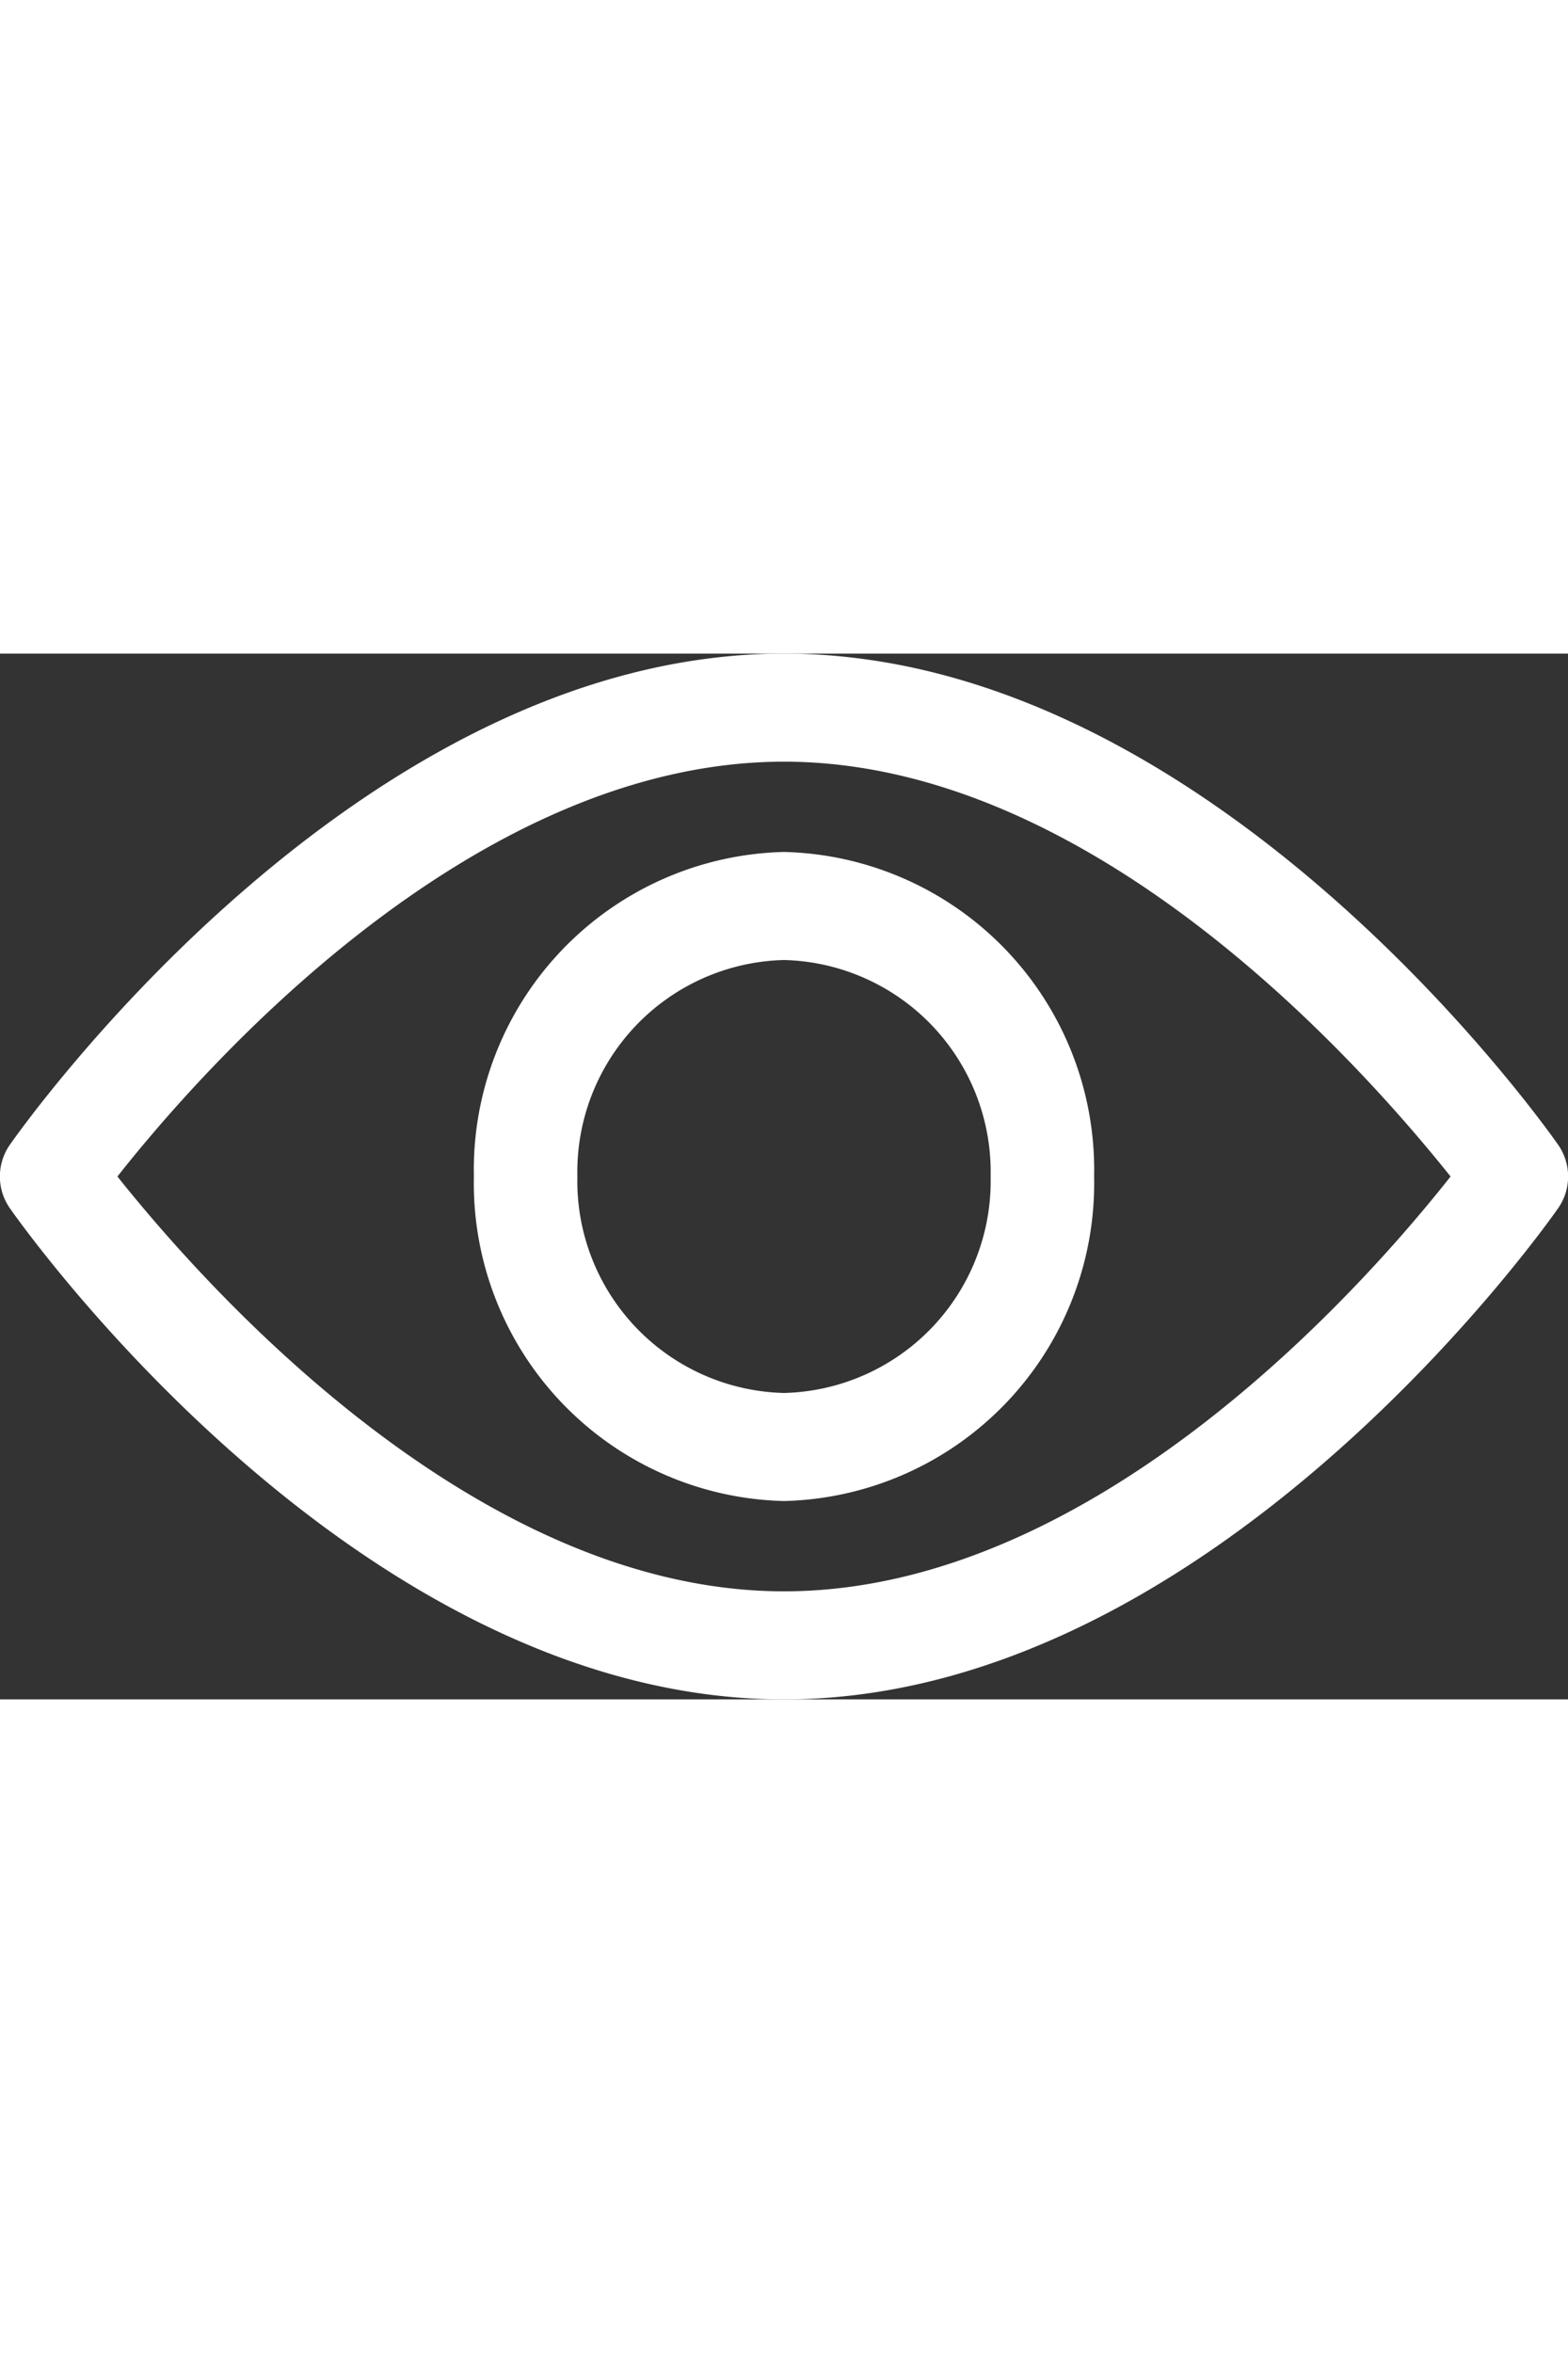<svg width="20" xmlns="http://www.w3.org/2000/svg" viewBox="0 0 45 30"><rect x="0" y="0" width="45" height="30" fill="#333333" stroke="none"/><g id="Слой_2" data-name="Слой 2"><g id="Слой_1-2" data-name="Слой 1"><path fill="#ffffff" d="M44.71,14.08C44.31,13.51,34.73,0,22.5,0S.69,13.51.29,14.08a1.59,1.59,0,0,0,0,1.84C.69,16.49,10.27,30,22.5,30S44.31,16.49,44.71,15.92A1.59,1.59,0,0,0,44.71,14.08ZM22.5,26.9c-9,0-16.82-9-19.13-11.9C5.68,12.07,13.47,3.1,22.5,3.1s16.81,9,19.13,11.9C39.32,17.93,31.53,26.9,22.5,26.9Z"/><path fill="#ffffff" d="M22.5,5.69A9.12,9.12,0,0,0,13.6,15a9.12,9.12,0,0,0,8.9,9.31A9.12,9.12,0,0,0,31.4,15,9.12,9.12,0,0,0,22.5,5.69Zm0,15.52A6.08,6.08,0,0,1,16.57,15,6.08,6.08,0,0,1,22.5,8.79,6.08,6.08,0,0,1,28.43,15,6.08,6.08,0,0,1,22.5,21.21Z"/></g></g></svg>